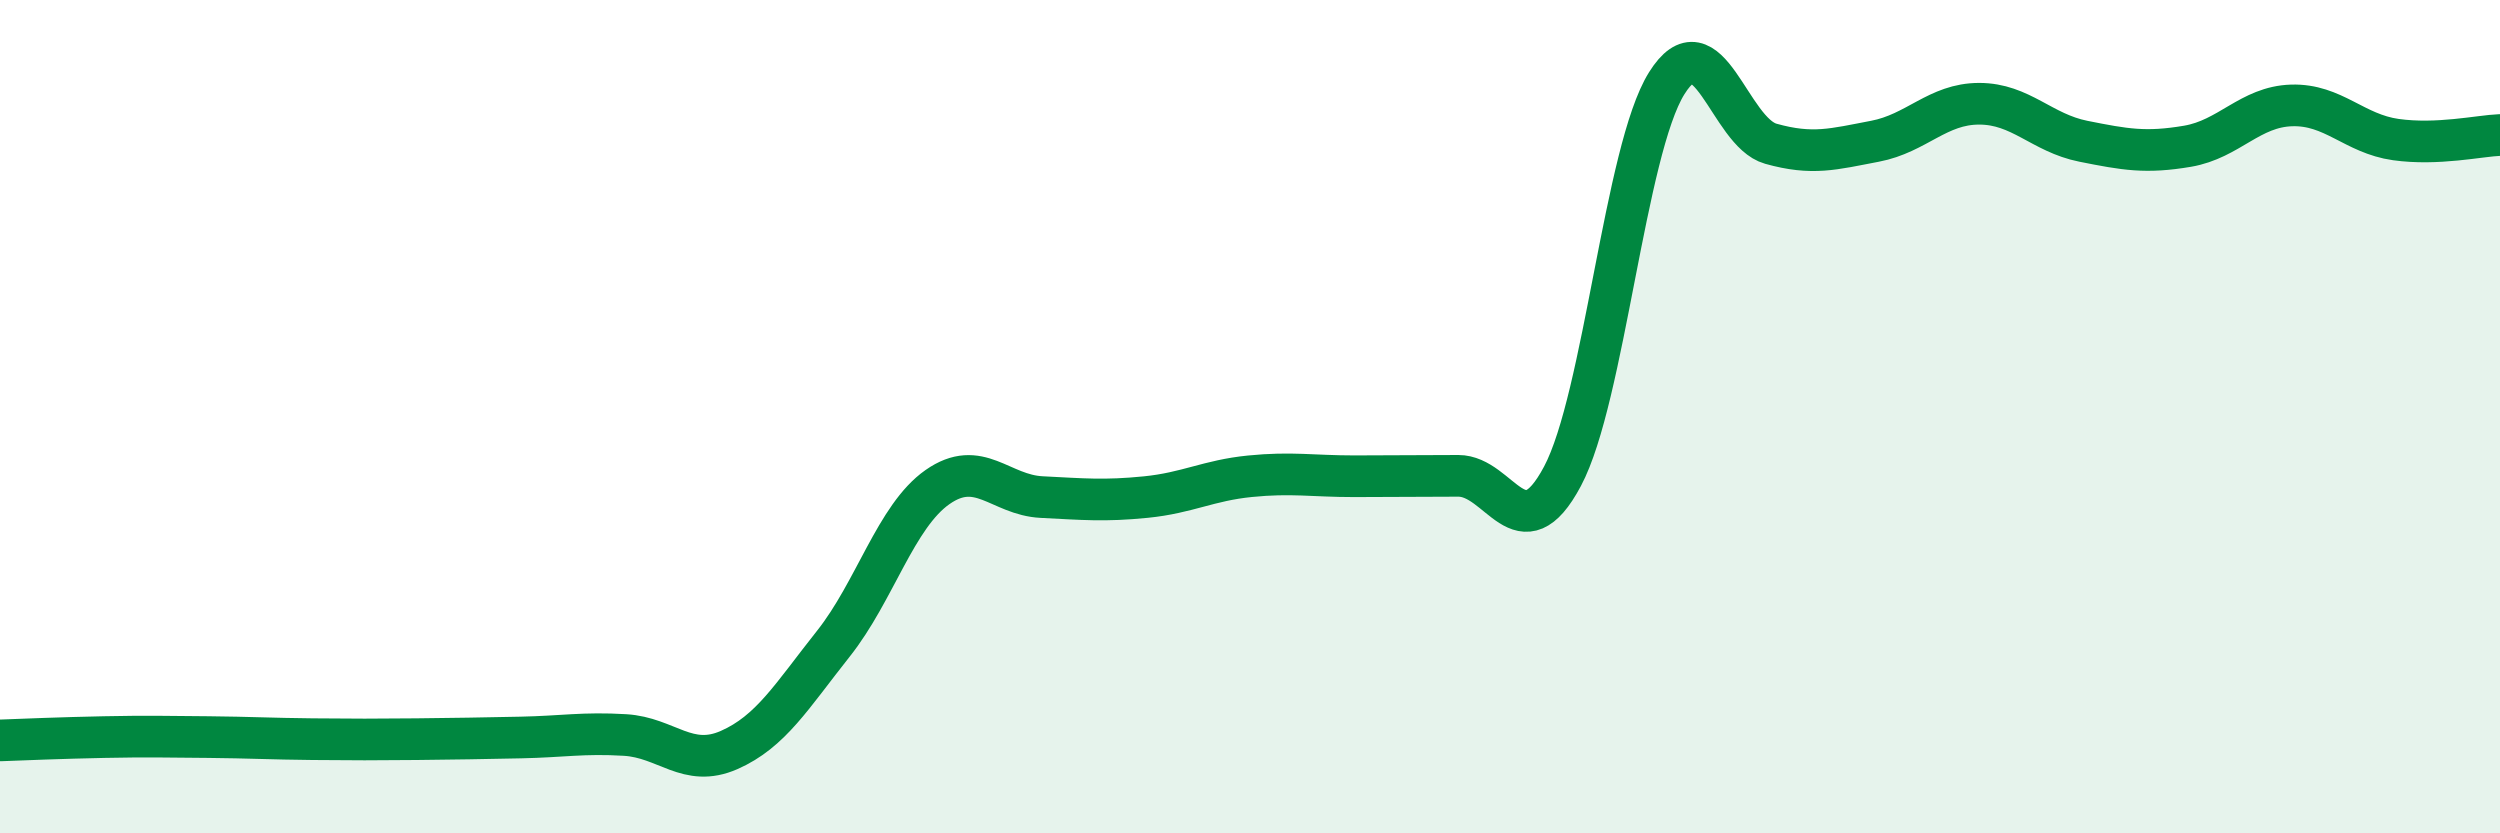 
    <svg width="60" height="20" viewBox="0 0 60 20" xmlns="http://www.w3.org/2000/svg">
      <path
        d="M 0,17.77 C 0.5,17.75 1.5,17.71 2.5,17.69 C 3.5,17.67 4,17.68 5,17.69 C 6,17.7 6.5,17.73 7.5,17.74 C 8.5,17.75 9,17.75 10,17.74 C 11,17.73 11.5,17.72 12.5,17.7 C 13.5,17.68 14,17.58 15,17.64 C 16,17.7 16.5,18.44 17.5,18 C 18.5,17.56 19,16.71 20,15.45 C 21,14.19 21.5,12.39 22.5,11.69 C 23.5,10.99 24,11.88 25,11.93 C 26,11.98 26.5,12.03 27.5,11.93 C 28.5,11.83 29,11.53 30,11.43 C 31,11.33 31.5,11.43 32.5,11.43 C 33.5,11.43 34,11.42 35,11.42 C 36,11.42 36.5,13.31 37.5,11.43 C 38.5,9.55 39,3.6 40,2 C 41,0.4 41.5,3.17 42.5,3.45 C 43.5,3.73 44,3.58 45,3.39 C 46,3.2 46.5,2.49 47.5,2.49 C 48.5,2.49 49,3.19 50,3.39 C 51,3.59 51.5,3.68 52.5,3.51 C 53.5,3.34 54,2.56 55,2.53 C 56,2.5 56.5,3.21 57.5,3.35 C 58.5,3.49 59.5,3.26 60,3.24L60 20L0 20Z"
        fill="#008740"
        opacity="0.1"
        stroke-linecap="round"
        stroke-linejoin="round"
      />
      <path
        d="M 0,17.77 C 0.5,17.75 1.5,17.71 2.5,17.69 C 3.5,17.67 4,17.68 5,17.69 C 6,17.7 6.5,17.73 7.5,17.74 C 8.5,17.75 9,17.75 10,17.74 C 11,17.73 11.5,17.72 12.5,17.7 C 13.5,17.68 14,17.58 15,17.64 C 16,17.7 16.5,18.44 17.5,18 C 18.5,17.56 19,16.71 20,15.45 C 21,14.19 21.5,12.39 22.5,11.69 C 23.5,10.99 24,11.88 25,11.93 C 26,11.98 26.5,12.03 27.5,11.93 C 28.5,11.83 29,11.53 30,11.43 C 31,11.33 31.5,11.43 32.5,11.43 C 33.5,11.43 34,11.42 35,11.42 C 36,11.42 36.5,13.31 37.5,11.43 C 38.5,9.55 39,3.6 40,2 C 41,0.4 41.5,3.17 42.5,3.45 C 43.5,3.73 44,3.58 45,3.39 C 46,3.2 46.5,2.49 47.5,2.49 C 48.5,2.49 49,3.19 50,3.39 C 51,3.59 51.5,3.68 52.5,3.51 C 53.5,3.34 54,2.56 55,2.53 C 56,2.5 56.5,3.21 57.5,3.35 C 58.5,3.49 59.5,3.26 60,3.24"
        stroke="#008740"
        stroke-width="1"
        fill="none"
        stroke-linecap="round"
        stroke-linejoin="round"
      />
    </svg>
  